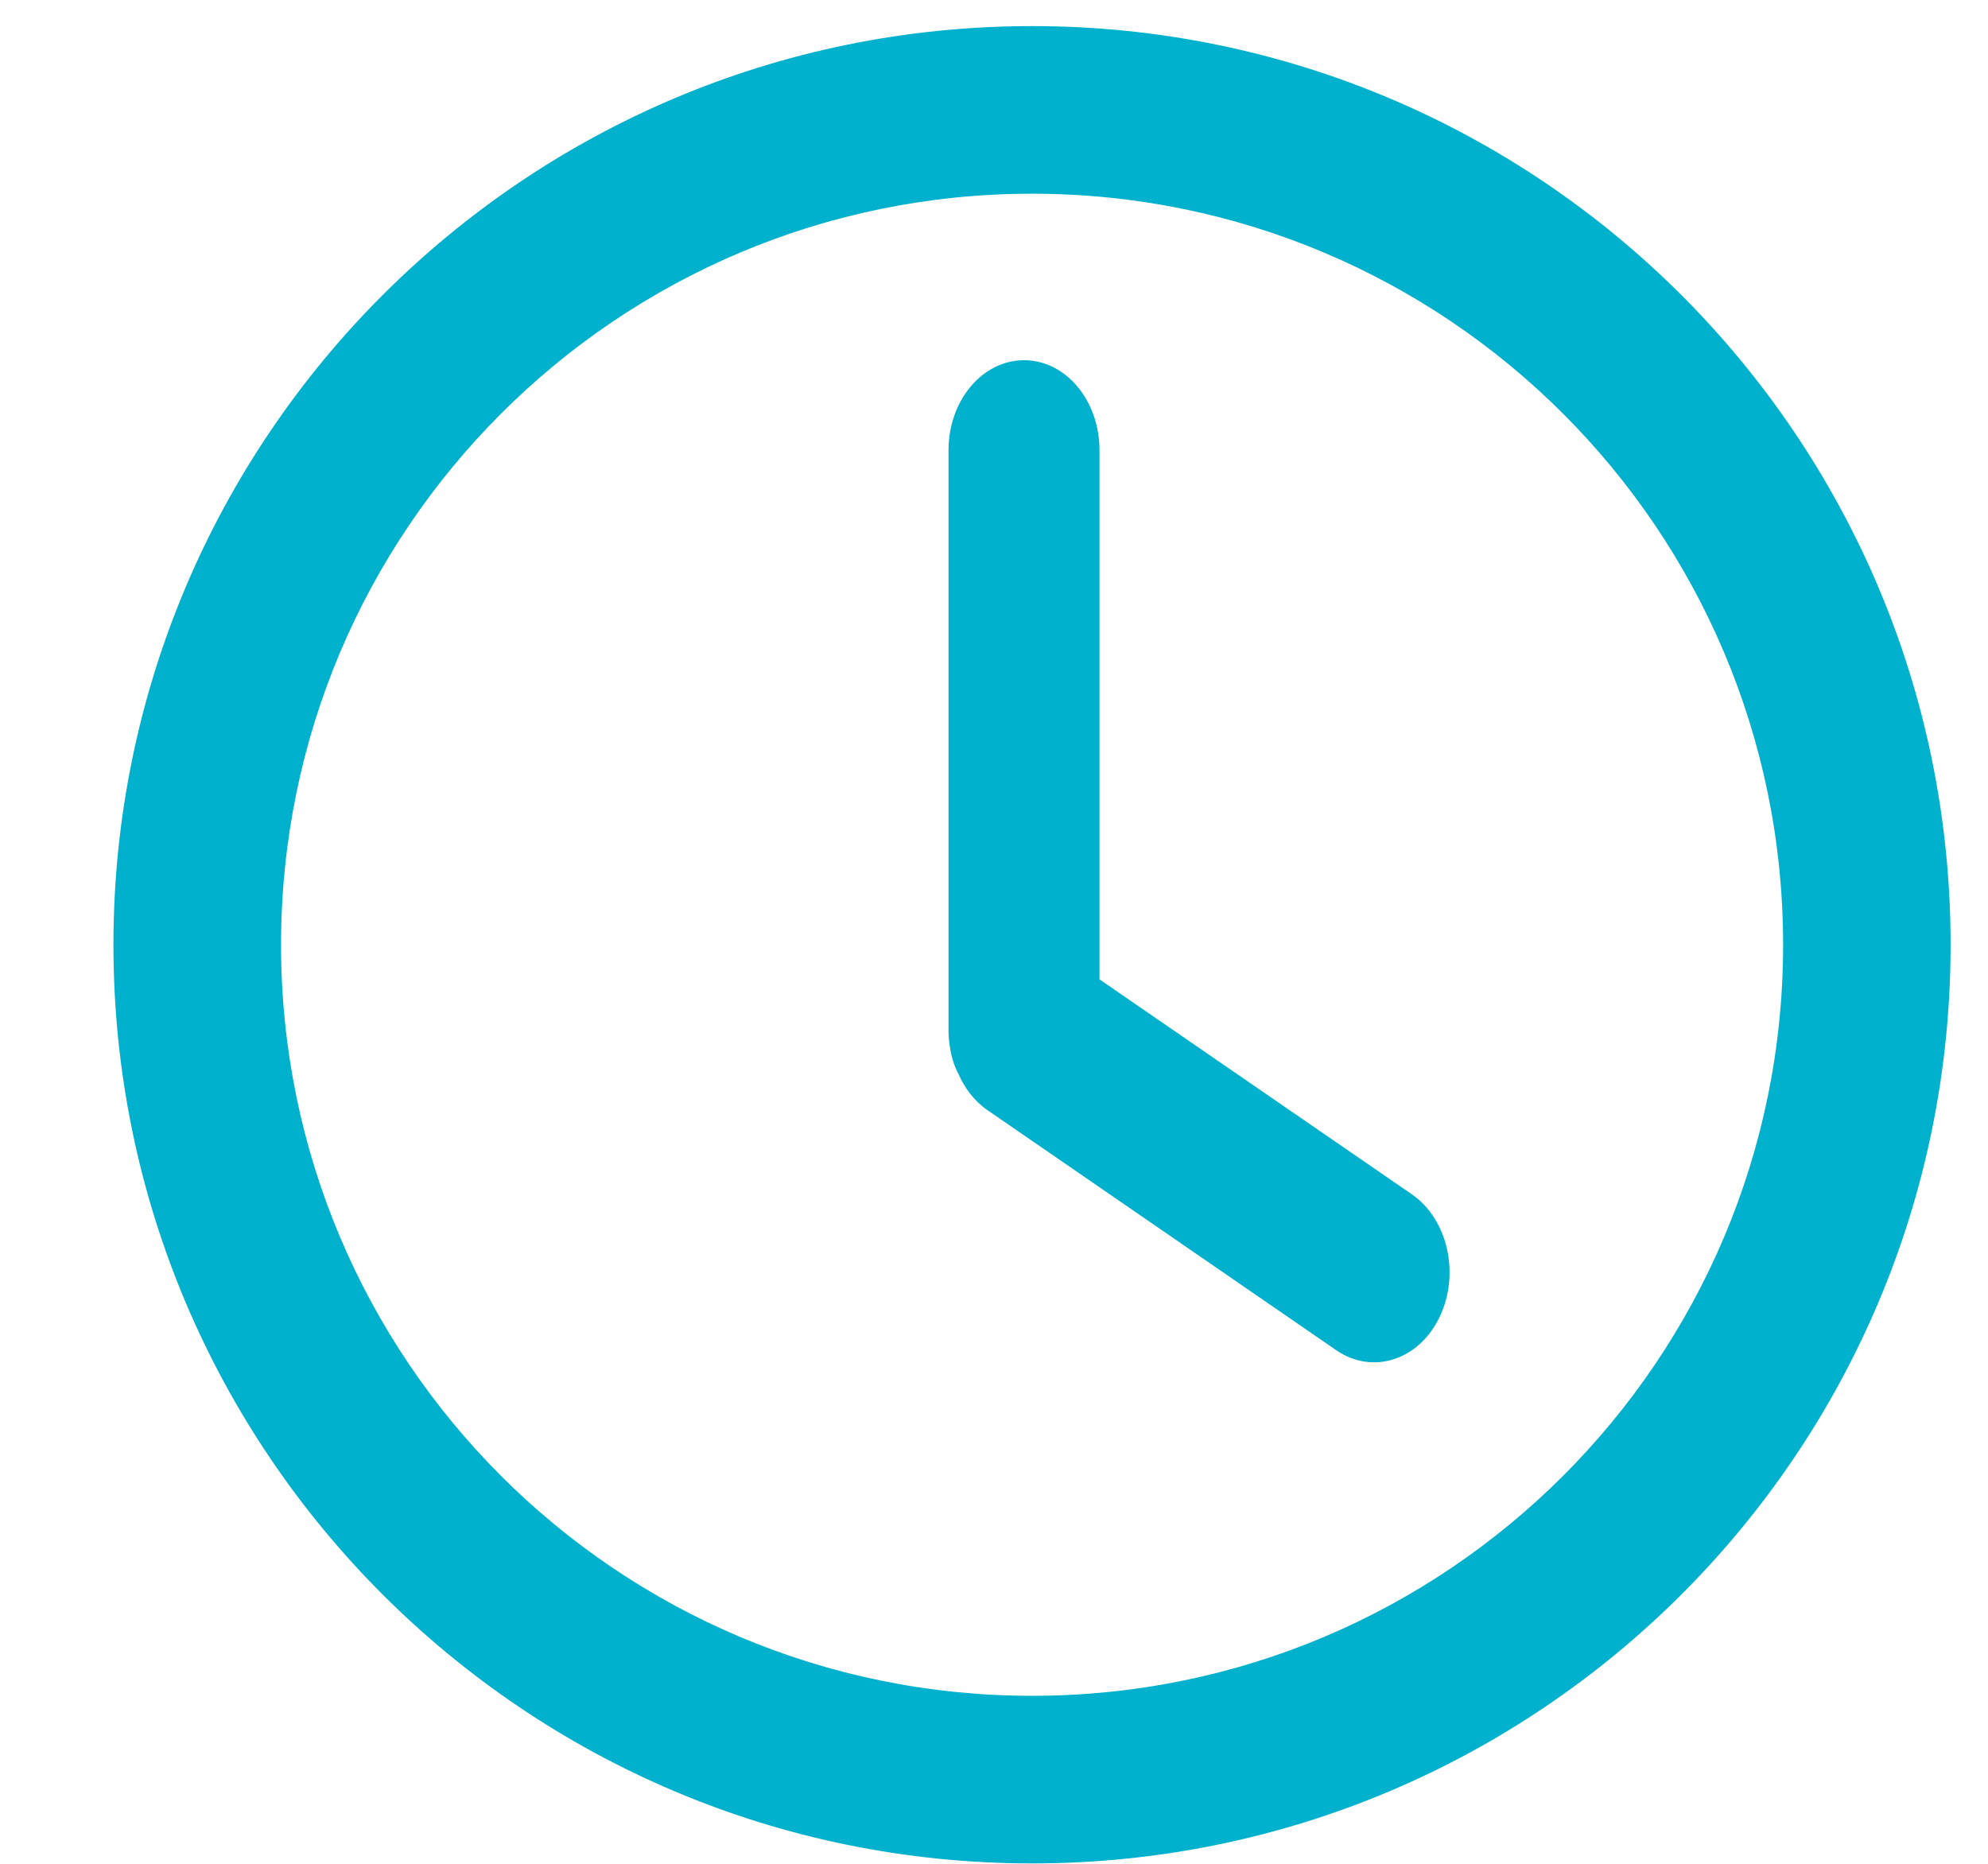 <svg width="16" height="15" viewBox="0 0 16 15" fill="none" xmlns="http://www.w3.org/2000/svg">
<path d="M15.699 7.604C15.699 11.687 12.389 14.997 8.306 14.997C4.223 14.997 0.913 11.687 0.913 7.604C0.913 3.521 4.223 0.21 8.306 0.21C12.389 0.21 15.699 3.521 15.699 7.604ZM2.262 7.604C2.262 10.942 4.968 13.648 8.306 13.648C11.644 13.648 14.351 10.942 14.351 7.604C14.351 4.265 11.644 1.559 8.306 1.559C4.968 1.559 2.262 4.265 2.262 7.604Z" fill="#00B1CD"/>
<path d="M8.242 2.899C7.906 2.899 7.634 3.223 7.634 3.623V8.307C7.634 8.307 7.634 8.495 7.711 8.637C7.763 8.758 7.843 8.863 7.948 8.935L10.755 10.867C11.046 11.067 11.418 10.948 11.585 10.602C11.753 10.255 11.653 9.812 11.363 9.612L8.849 7.882V3.623C8.849 3.223 8.577 2.899 8.242 2.899Z" fill="#00B1CD"/>
</svg>
